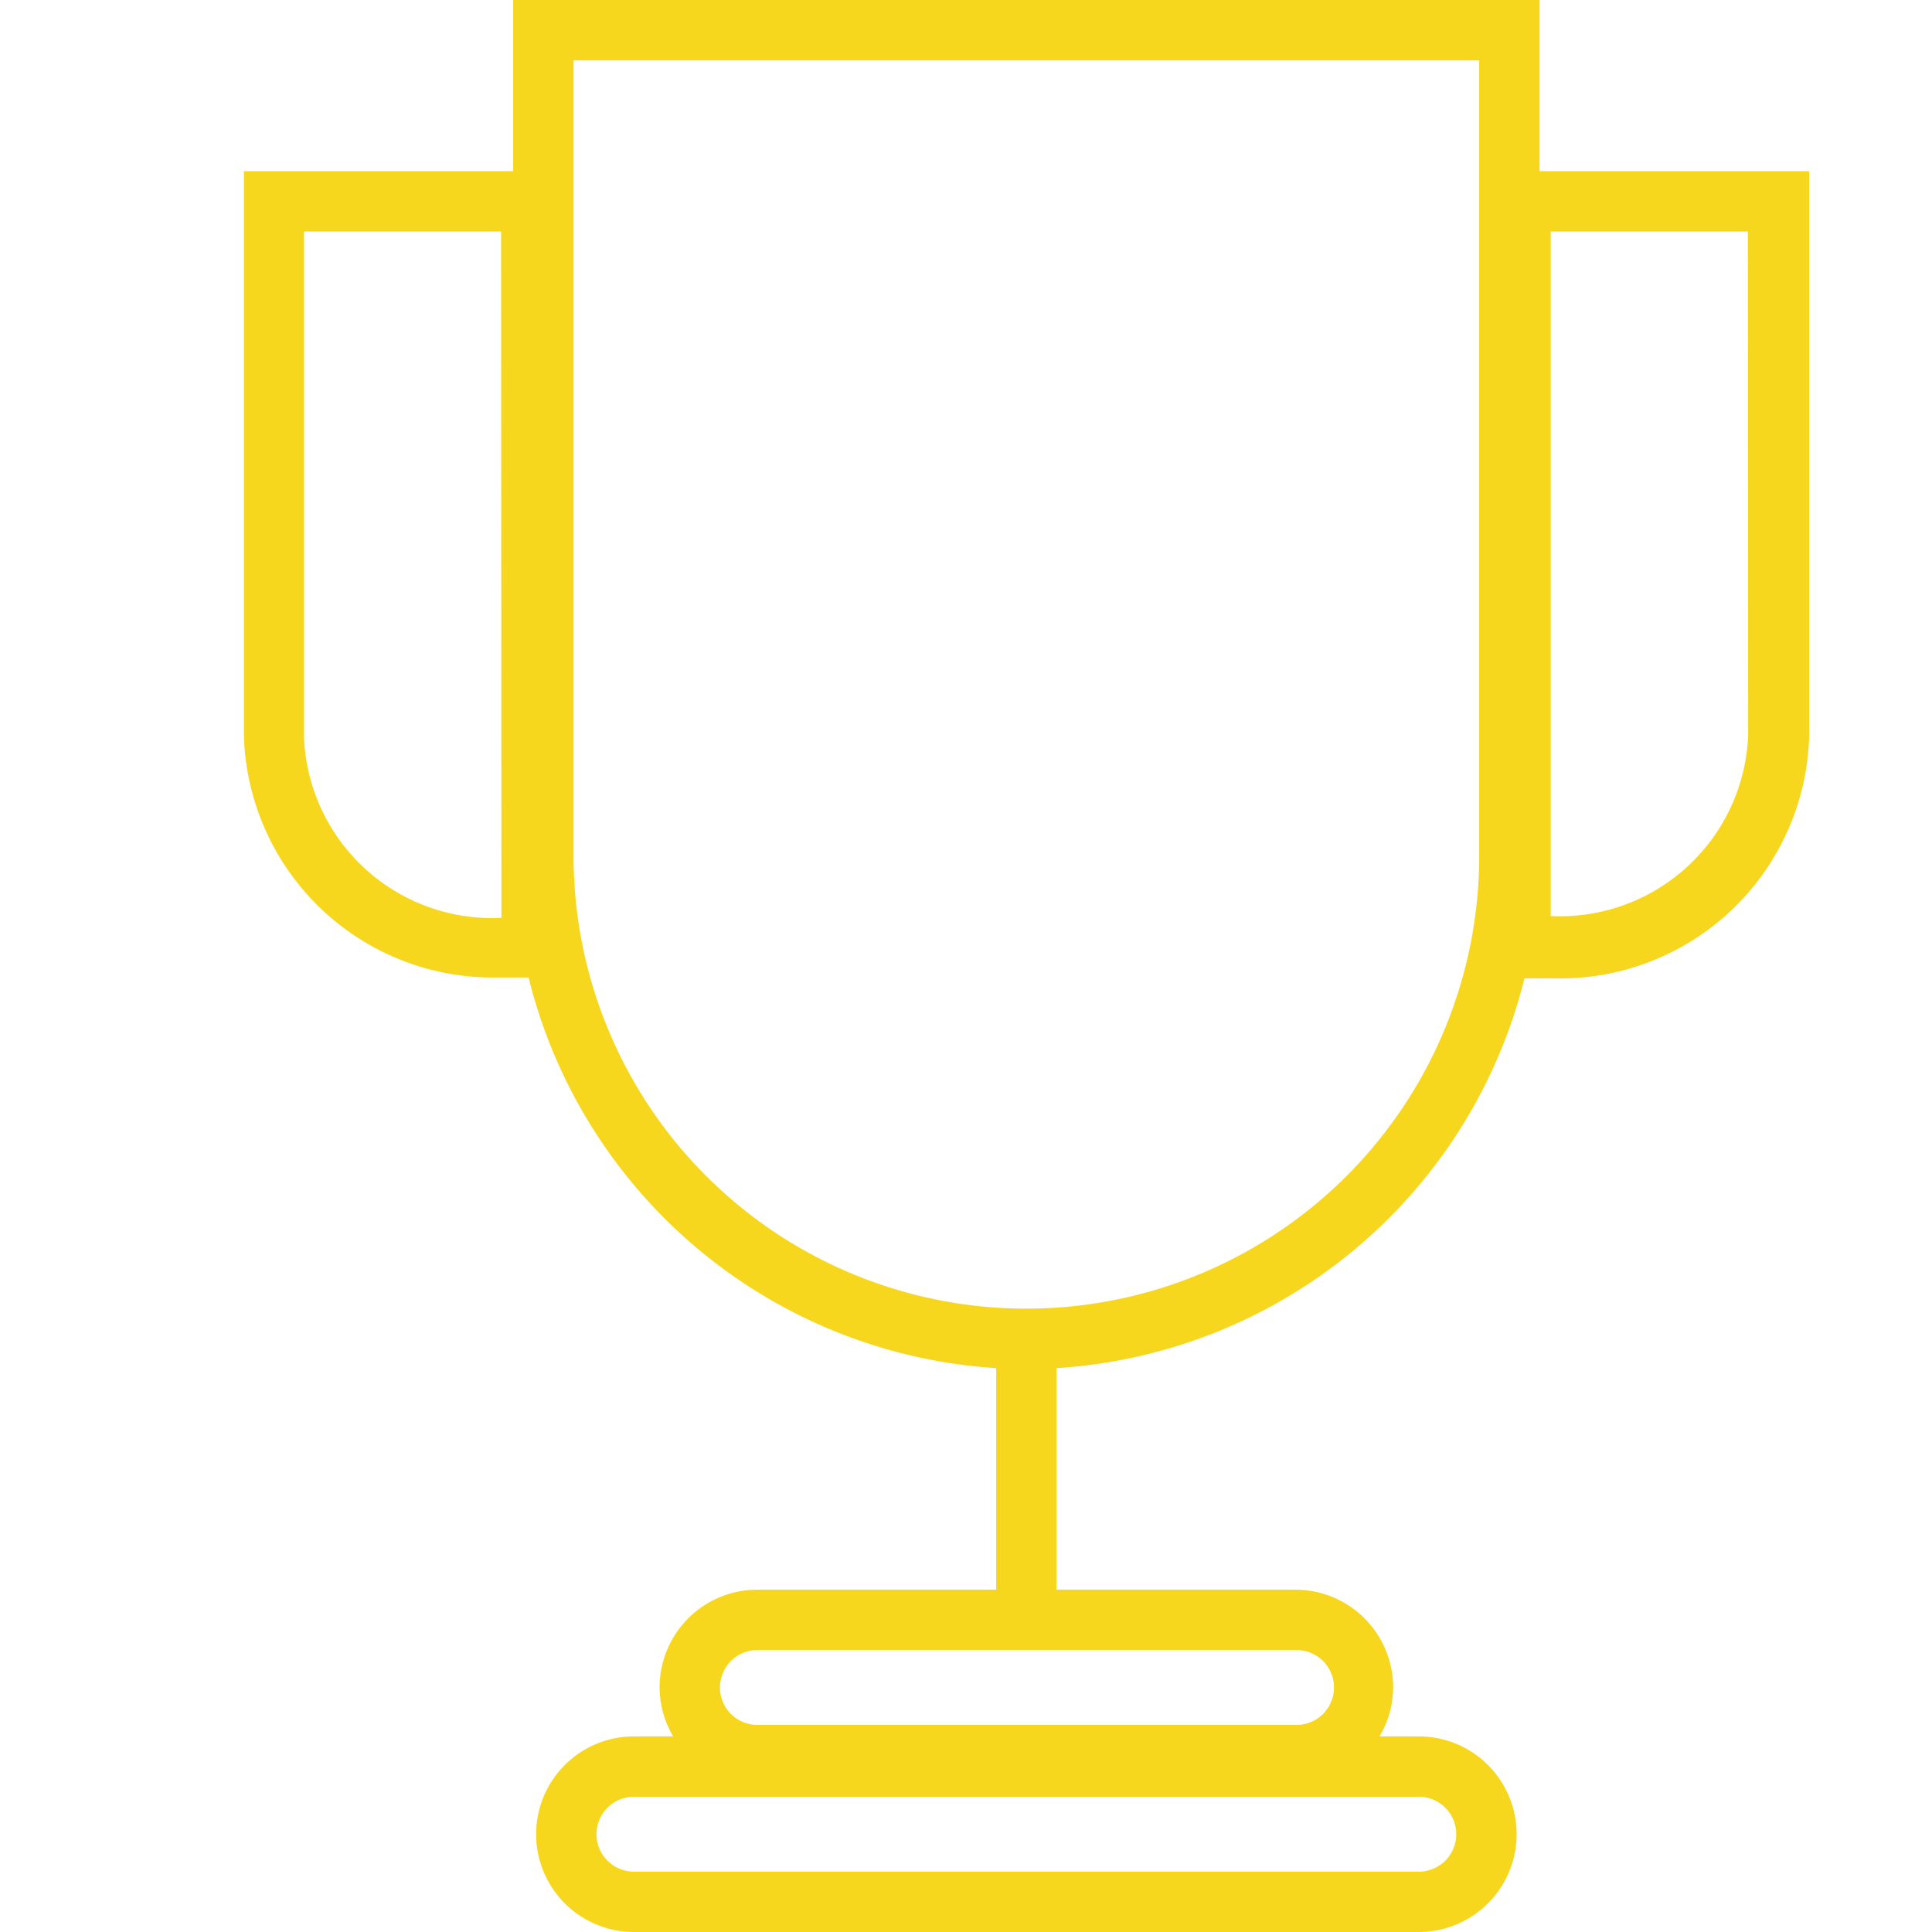 <svg id="Layer_1" data-name="Layer 1" xmlns="http://www.w3.org/2000/svg" viewBox="0 0 64 64"><defs><style>.cls-1{fill:none;}.cls-2{fill:#f7d71e;}</style></defs><title>Icon</title><path class="cls-1" d="M23.85,55.9a1.24,1.24,0,0,0,1.24,1.24H42.91a1.24,1.24,0,1,0,0-2.48H25.09A1.24,1.24,0,0,0,23.85,55.9Z"/><path class="cls-1" d="M19.8,60.76A1.24,1.24,0,0,0,21,62H47a1.24,1.24,0,0,0,0-2.48H21A1.24,1.24,0,0,0,19.8,60.76Z"/><path class="cls-1" d="M10.08,24.38a6.24,6.24,0,0,0,6.43,6h.11V7.67H10.08Z"/><path class="cls-1" d="M19,28.35a15,15,0,0,0,30,0V2H19Z"/><path class="cls-1" d="M51.39,30.41h.11a6.24,6.24,0,0,0,6.43-6V7.67H51.39Z"/><path class="cls-2" d="M51,5.67V0H17V5.67H8.08V24.38a8.25,8.25,0,0,0,8.43,8h1A17.06,17.06,0,0,0,33,45.32v7.34H25.09a3.24,3.24,0,0,0-3.24,3.24,3.21,3.21,0,0,0,.45,1.62H21A3.24,3.24,0,0,0,21,64H47a3.24,3.24,0,0,0,0-6.48H45.7a3.21,3.21,0,0,0,.45-1.62,3.24,3.24,0,0,0-3.24-3.24H35V45.32A17.06,17.06,0,0,0,50.5,32.41h1a8.25,8.25,0,0,0,8.43-8V5.67ZM16.61,30.41H16.5a6.24,6.24,0,0,1-6.43-6V7.67h6.53ZM47,59.52A1.24,1.24,0,0,1,47,62H21a1.24,1.24,0,0,1,0-2.48Zm-4.05-4.86a1.24,1.24,0,1,1,0,2.48H25.09a1.24,1.24,0,1,1,0-2.48ZM49,28.35a15,15,0,0,1-30,0V2H49Zm8.91-4a6.24,6.24,0,0,1-6.43,6h-.11V7.67h6.53Z"/></svg>